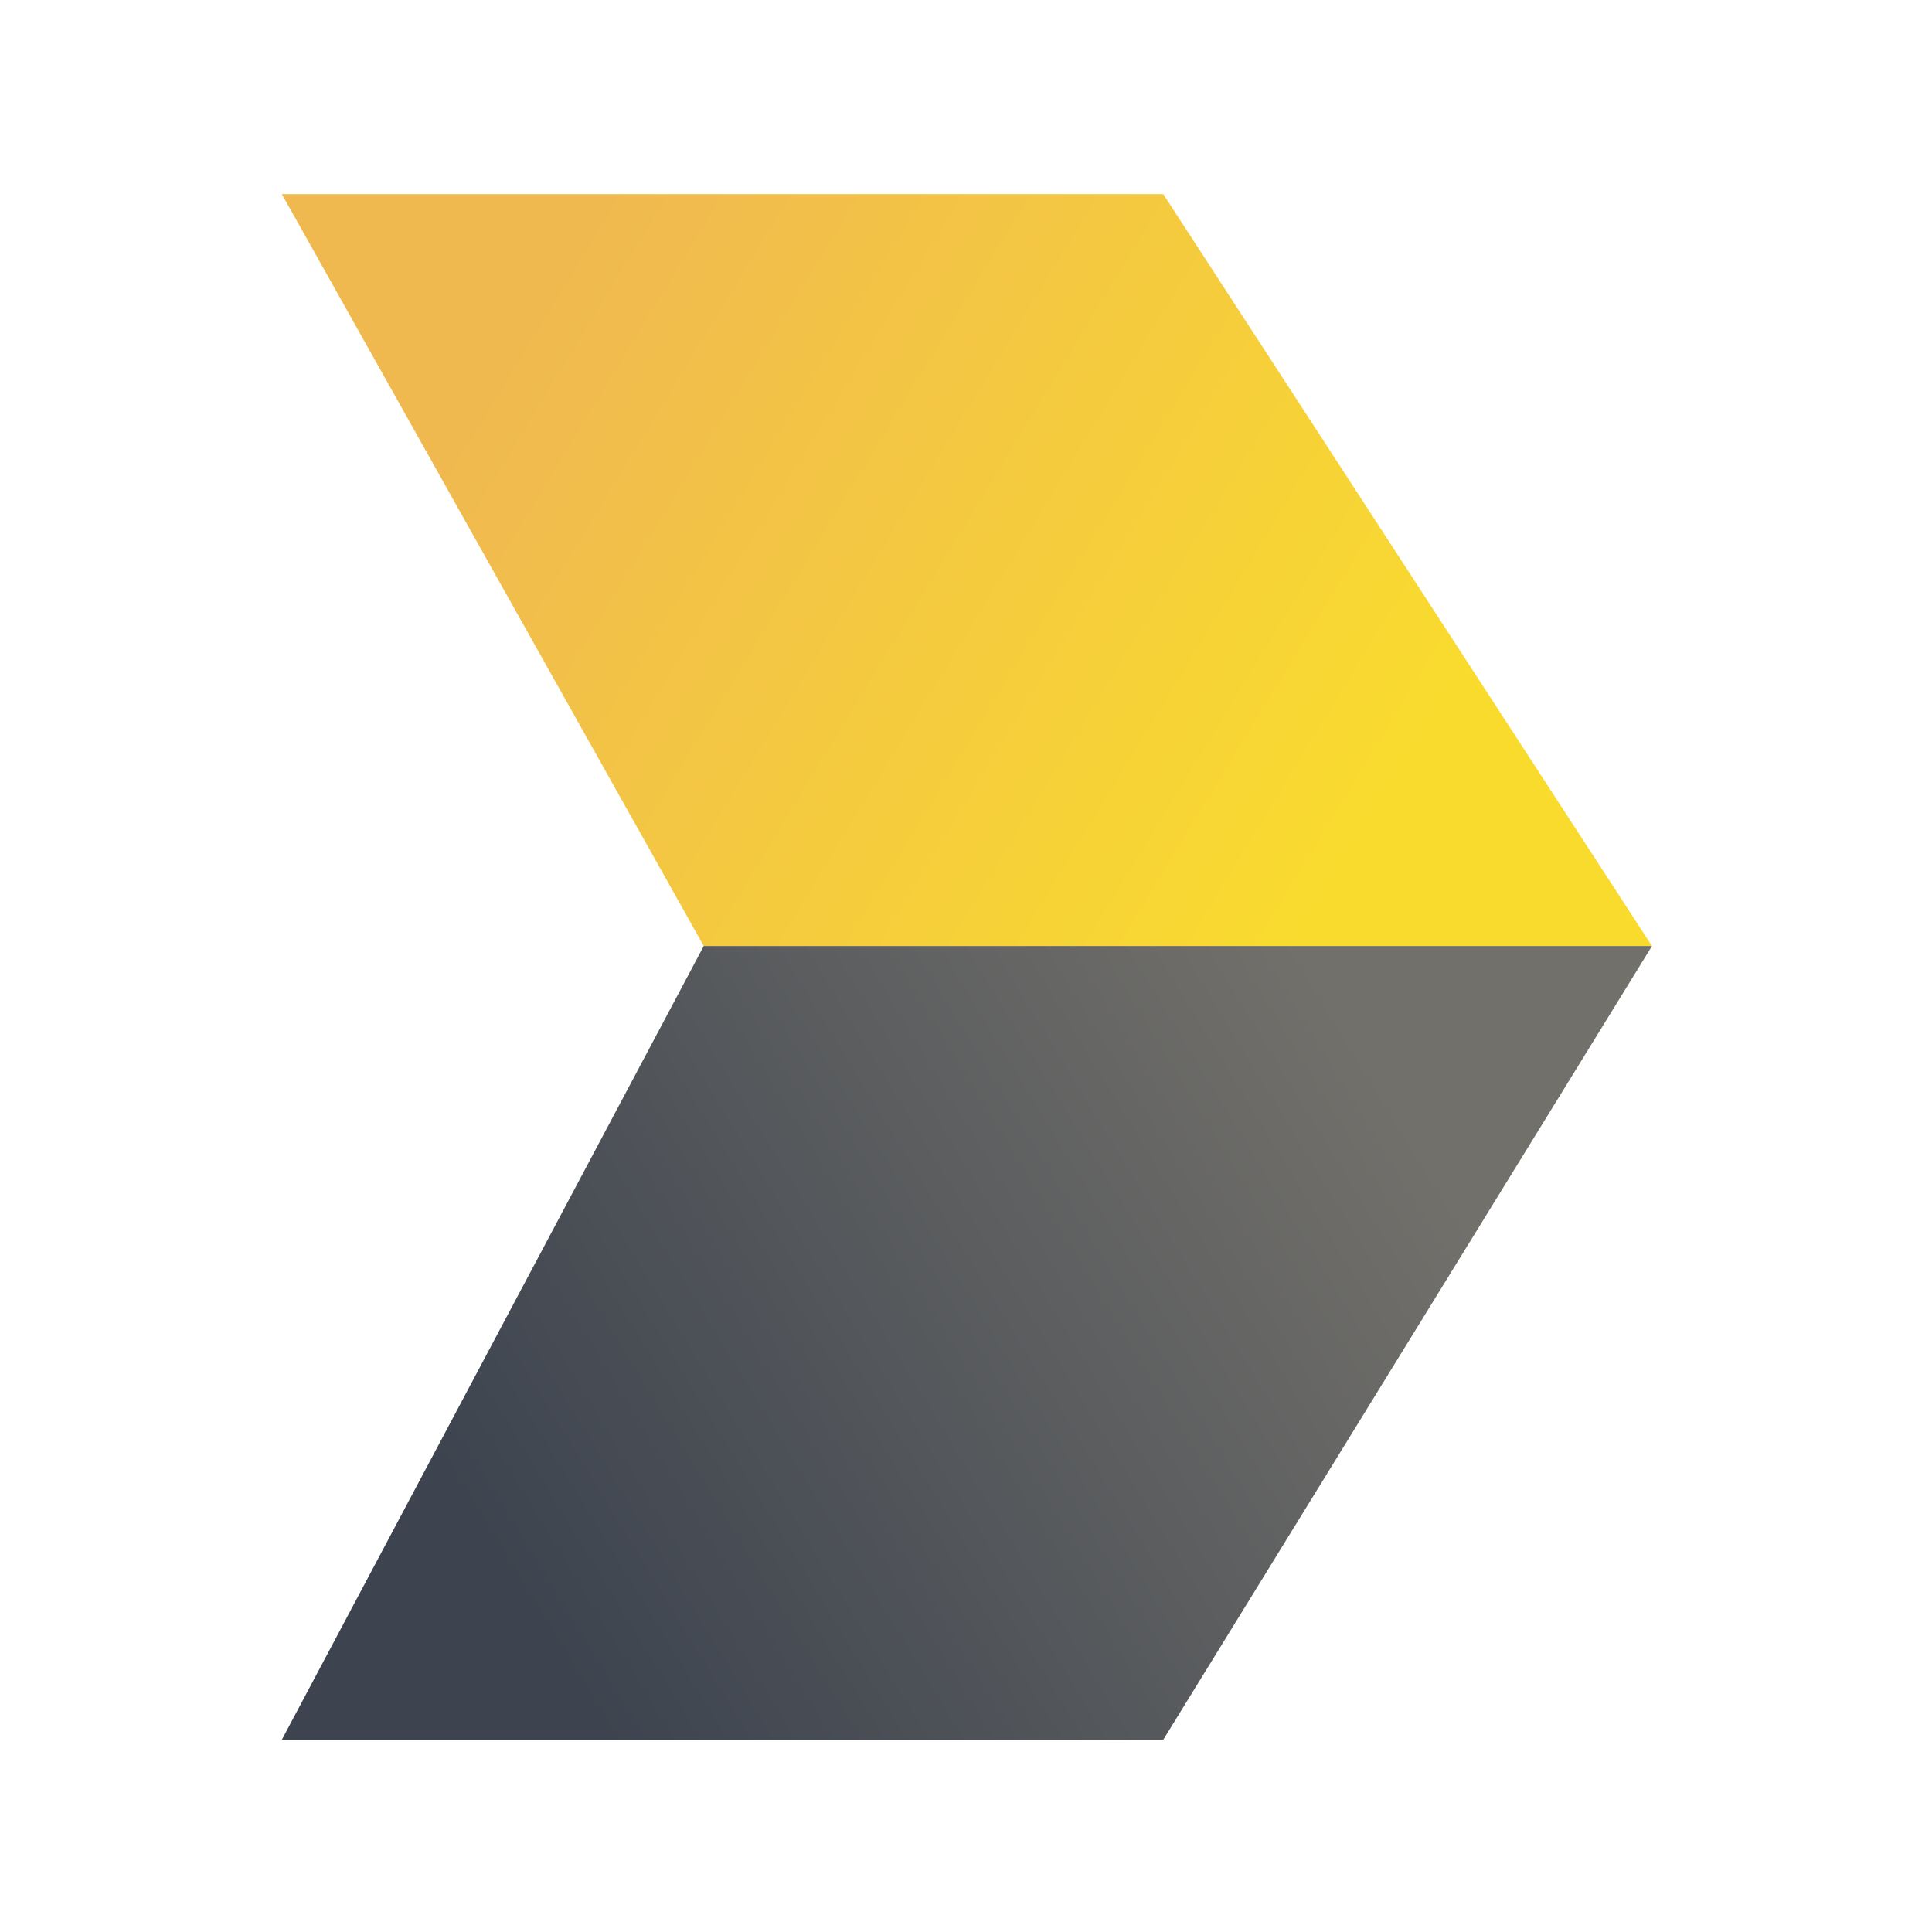 <?xml version="1.0" encoding="UTF-8"?>
<svg  xmlns="http://www.w3.org/2000/svg" xmlns:xlink="http://www.w3.org/1999/xlink" viewBox="0 0 500 500"><defs>
<style>.cls-1{fill:url(#linear-gradient);}.cls-2{fill:url(#linear-gradient-2);}</style><linearGradient id="linear-gradient" x1="136.09" y1="-897.92" x2="354.97" y2="-1031.52" gradientTransform="translate(0 -814.78) scale(1 -1)" gradientUnits="userSpaceOnUse"><stop offset="0" stop-color="#f0b950"/><stop offset="1" stop-color="#f9db2e"/></linearGradient><linearGradient id="linear-gradient-2" x1="134.42" y1="1979.95" x2="356.35" y2="1844.48" gradientTransform="translate(0 -1567)" gradientUnits="userSpaceOnUse"><stop offset="0" stop-color="#3d444f"/><stop offset="1" stop-color="#72706b"/></linearGradient></defs><polygon class="cls-1" points="427.53 244.83 182.13 244.83 72.94 50.24 301.05 50.24 427.53 244.83"/><polygon class="cls-2" points="427.53 244.83 182.13 244.83 72.94 450.24 301.05 450.24 427.53 244.83"/></svg>